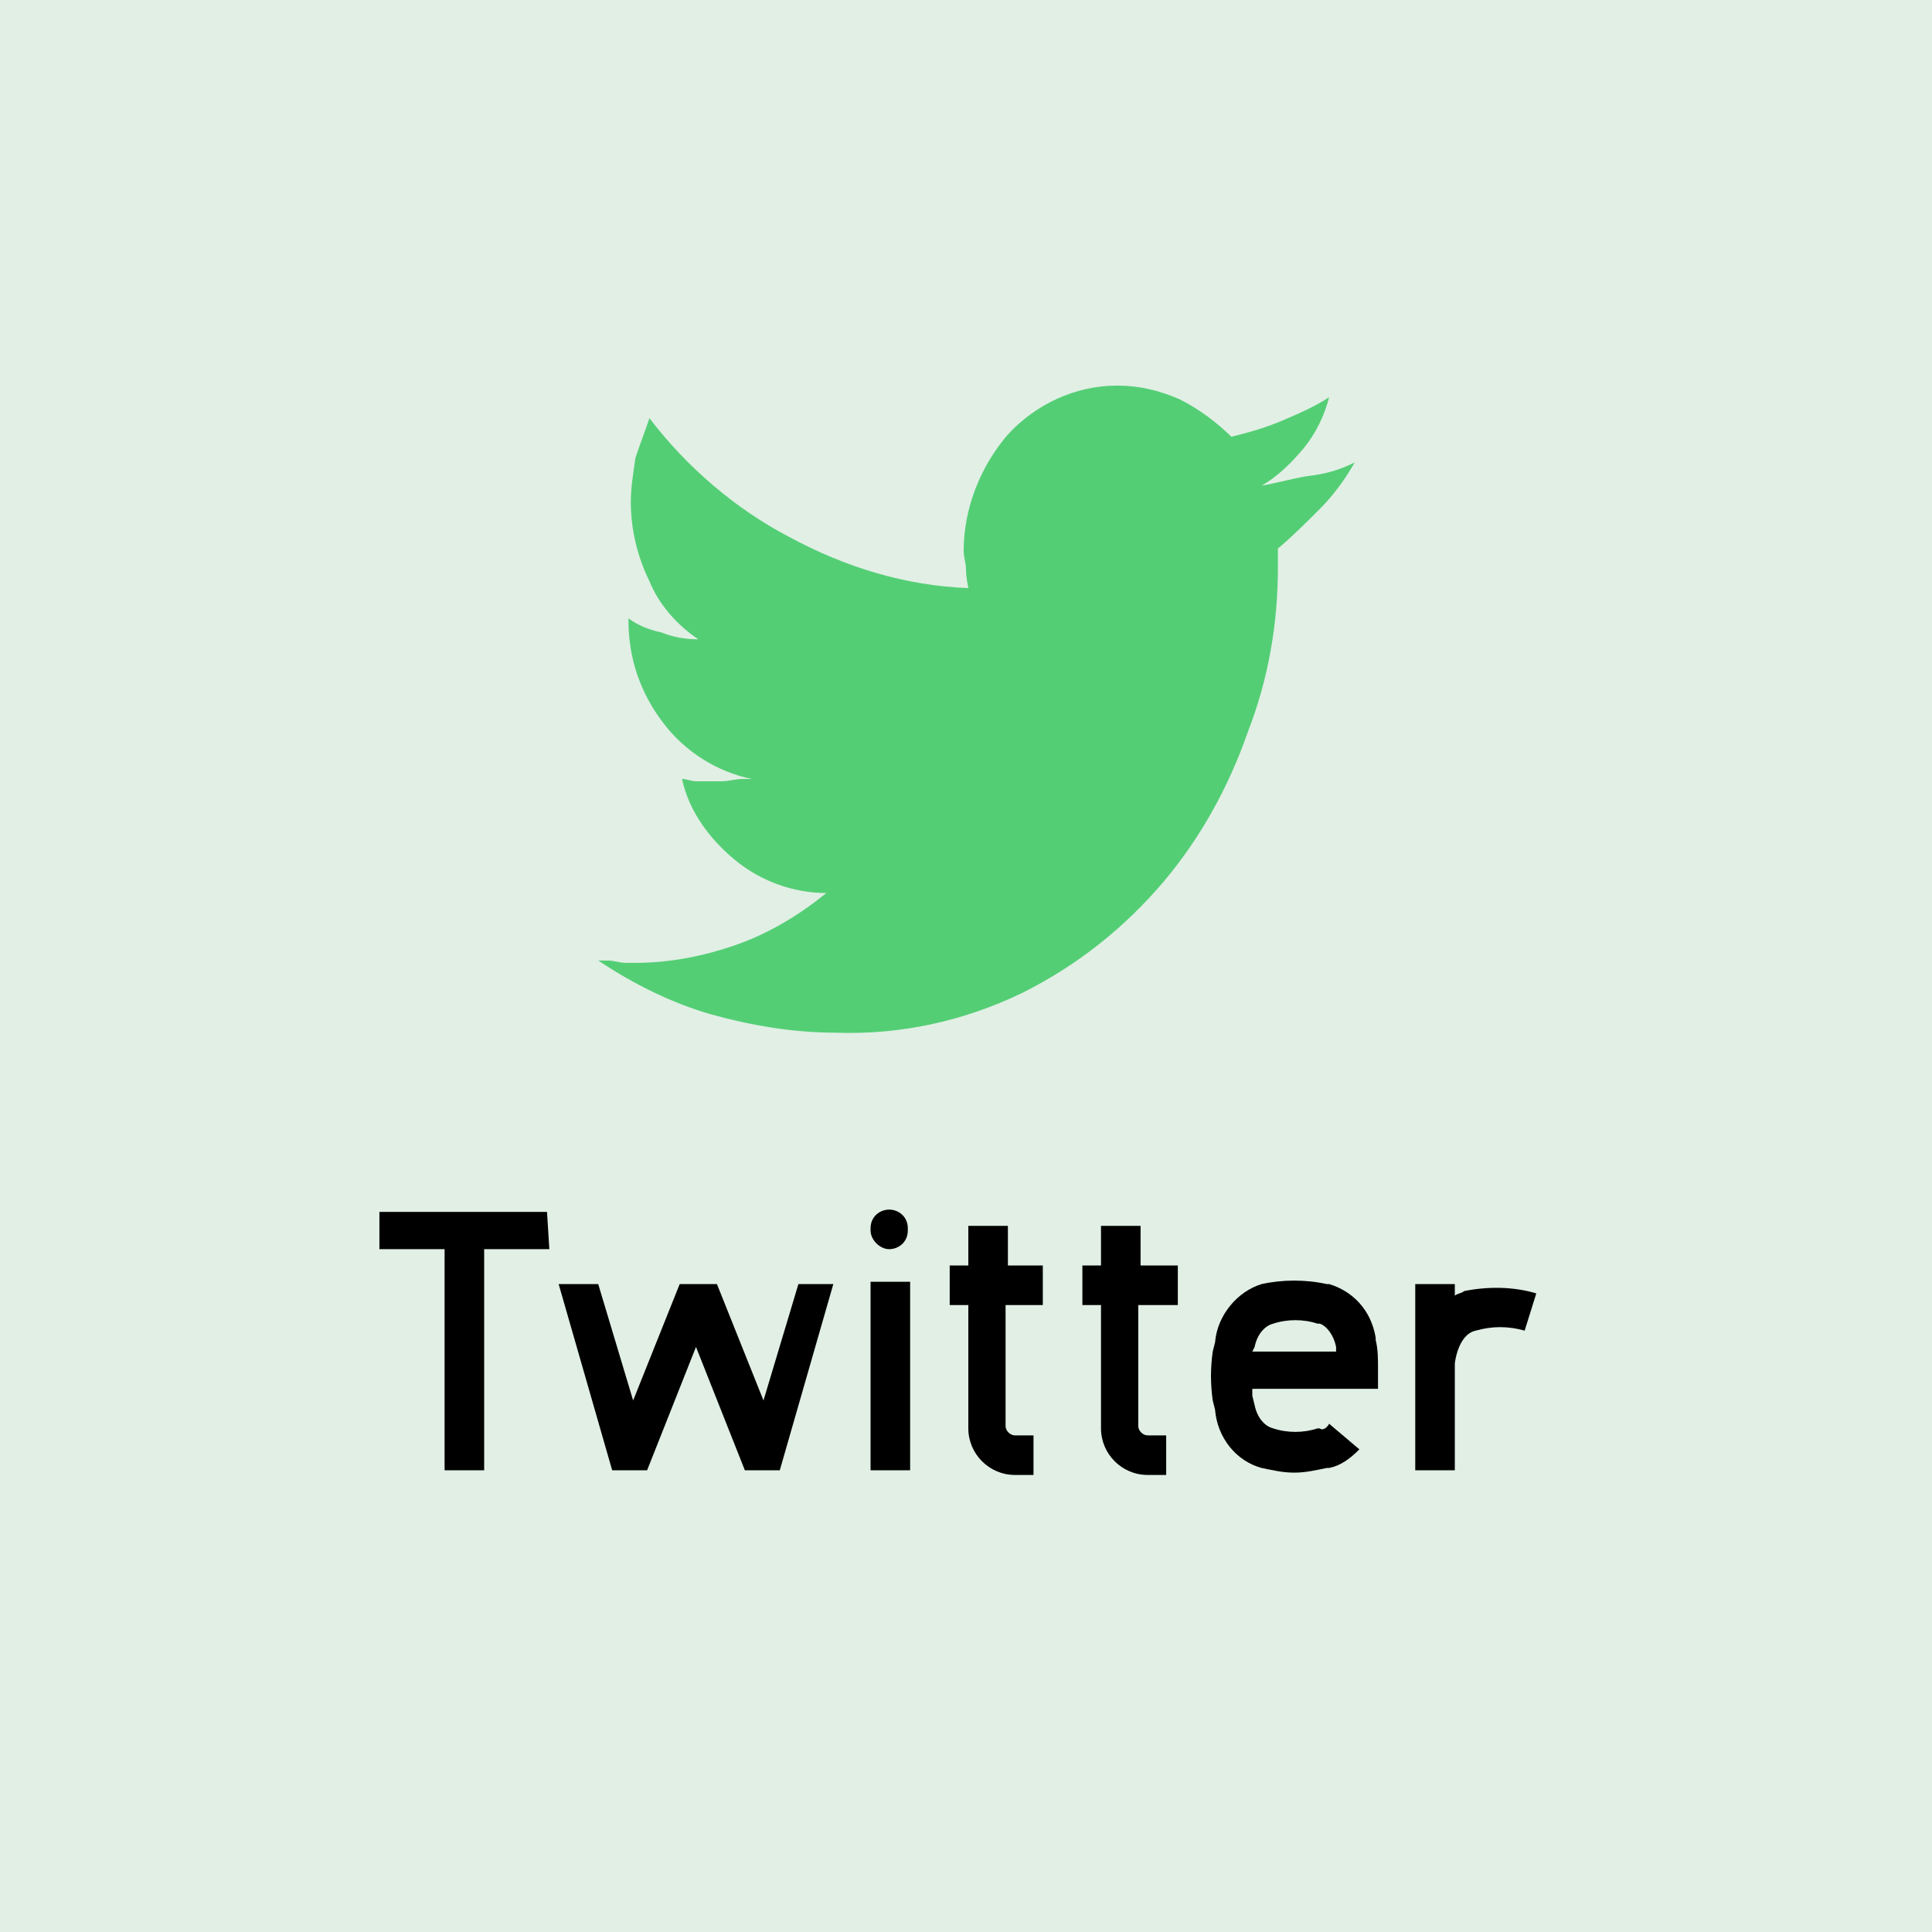 <?xml version="1.0" encoding="utf-8"?>
<!-- Generator: Adobe Illustrator 26.1.0, SVG Export Plug-In . SVG Version: 6.00 Build 0)  -->
<svg version="1.1" id="レイヤー_1" xmlns="http://www.w3.org/2000/svg" xmlns:xlink="http://www.w3.org/1999/xlink" x="0px"
	 y="0px" viewBox="0 0 83 83" style="enable-background:new 0 0 83 83;" xml:space="preserve">
<style type="text/css">
	.st0{fill:#E1EFE5;}
	.st1{fill:#54CE75;}
	.st2{enable-background:new    ;}
</style>
<g transform="translate(0 -168)">
	<rect y="168" class="st0" width="83" height="83"/>
	<g transform="translate(-0.5 81.065)">
		<path class="st1" d="M58.7,106.8c-0.4,0.7-0.9,1.4-1.5,2s-1.2,1.2-1.8,1.7v0.4c0,0.1,0,0.2,0,0.2v0.2c0,2.4-0.4,4.8-1.3,7.1
			c-0.8,2.3-2,4.5-3.6,6.4c-1.7,2-3.7,3.6-6.1,4.8c-2.5,1.2-5.2,1.8-8,1.7c-1.8,0-3.6-0.3-5.4-0.8c-1.7-0.5-3.3-1.3-4.8-2.3
			c0.1,0,0.3,0,0.4,0c0.3,0,0.5,0.1,0.8,0.1h0.4c1.5,0,3-0.3,4.4-0.8s2.7-1.3,3.8-2.2c-1.4,0-2.8-0.5-3.9-1.4
			c-1.1-0.9-2-2.1-2.3-3.5c0.2,0,0.4,0.1,0.6,0.1h0.3c0.1,0,0.2,0,0.3,0c0.2,0,0.3,0,0.5,0c0.3,0,0.6-0.1,0.9-0.1c0.1,0,0.1,0,0.2,0
			c0.1,0,0.1,0,0.2,0c-1.5-0.3-2.9-1.2-3.8-2.4c-1-1.3-1.5-2.8-1.5-4.4v-0.1c0.4,0.3,0.9,0.5,1.4,0.6c0.5,0.2,1,0.3,1.6,0.3
			c-0.9-0.6-1.7-1.5-2.1-2.5c-0.5-1-0.8-2.2-0.8-3.4c0-0.6,0.1-1.2,0.2-1.9c0.2-0.6,0.4-1.1,0.6-1.7c1.6,2.1,3.7,3.9,6,5.1
			c2.4,1.3,5,2.1,7.7,2.2c-0.1-0.5-0.1-0.7-0.1-0.8c0-0.3-0.1-0.5-0.1-0.8c0-1.8,0.7-3.6,1.9-5c1.2-1.3,2.9-2.1,4.7-2.1
			c0.9,0,1.8,0.2,2.7,0.6c0.8,0.4,1.6,1,2.2,1.6c0.8-0.2,1.5-0.4,2.2-0.7c0.7-0.3,1.4-0.6,2-1c-0.2,0.8-0.6,1.6-1.1,2.2
			s-1.1,1.2-1.8,1.6c0.6-0.1,1.3-0.3,1.9-0.4C57.5,107.3,58.1,107.1,58.7,106.8z"/>
		<g class="st2">
			<path d="M24.1,140.6h-2.8v9.5h-1.7v-9.5h-2.8V139H24L24.1,140.6L24.1,140.6z"/>
			<path d="M36.3,142.1l-2.3,8h-1.5l-2.1-5.3l-2.1,5.3h-1.5l-2.3-8h1.7l1.5,5l2-5h1.6l2,5l1.5-5H36.3z"/>
			<path d="M39.5,139.7v0.1c0,0.5-0.4,0.8-0.8,0.8s-0.8-0.4-0.8-0.8v-0.1c0-0.5,0.4-0.8,0.8-0.8S39.5,139.2,39.5,139.7z M37.9,150.1
				V142h1.7v8.1H37.9z"/>
			<path d="M43.7,143v5.2c0,0.2,0.2,0.4,0.4,0.4h0.8v1.7h-0.8c-1.1,0-2-0.9-2-2V143h-0.8v-1.7h0.8v-1.7h1.7v1.7h1.5v1.7H43.7z"/>
			<path d="M49.4,143v5.2c0,0.2,0.2,0.4,0.4,0.4h0.8v1.7h-0.8c-1.1,0-2-0.9-2-2V143H47v-1.7h0.8v-1.7h1.7v1.7h1.6v1.7H49.4z"/>
			<path d="M57.6,148.1l1.3,1.1c-0.4,0.4-0.8,0.7-1.3,0.8h-0.1c-0.5,0.1-0.9,0.2-1.4,0.2s-0.9-0.1-1.4-0.2c-1.1-0.3-1.9-1.3-2-2.5
				l-0.1-0.4c-0.1-0.7-0.1-1.4,0-2.1l0.1-0.4c0.1-1.2,1-2.2,2-2.5c0.9-0.2,1.9-0.2,2.8,0h0.1c1,0.3,1.8,1.1,2,2.3v0.1
				c0.1,0.4,0.1,0.8,0.1,1.2v0.9h-5.4c0,0.1,0,0.2,0,0.3l0.1,0.4c0.1,0.5,0.4,0.9,0.8,1c0.6,0.2,1.3,0.2,1.9,0h0.1
				C57.3,148.4,57.5,148.3,57.6,148.1z M54.3,145h3.6v-0.1v-0.1c-0.1-0.5-0.4-0.9-0.7-1h-0.1c-0.6-0.2-1.3-0.2-1.9,0
				c-0.4,0.1-0.7,0.5-0.8,1L54.3,145z"/>
			<path d="M66.5,142.5l-0.5,1.6c-0.7-0.2-1.4-0.2-2.1,0c-0.5,0.1-0.8,0.7-0.9,1.4v4.6h-1.7v-8H63v0.5c0.1-0.1,0.3-0.1,0.4-0.2
				C64.4,142.2,65.5,142.2,66.5,142.5z"/>
		</g>
	</g>
</g>
</svg>
